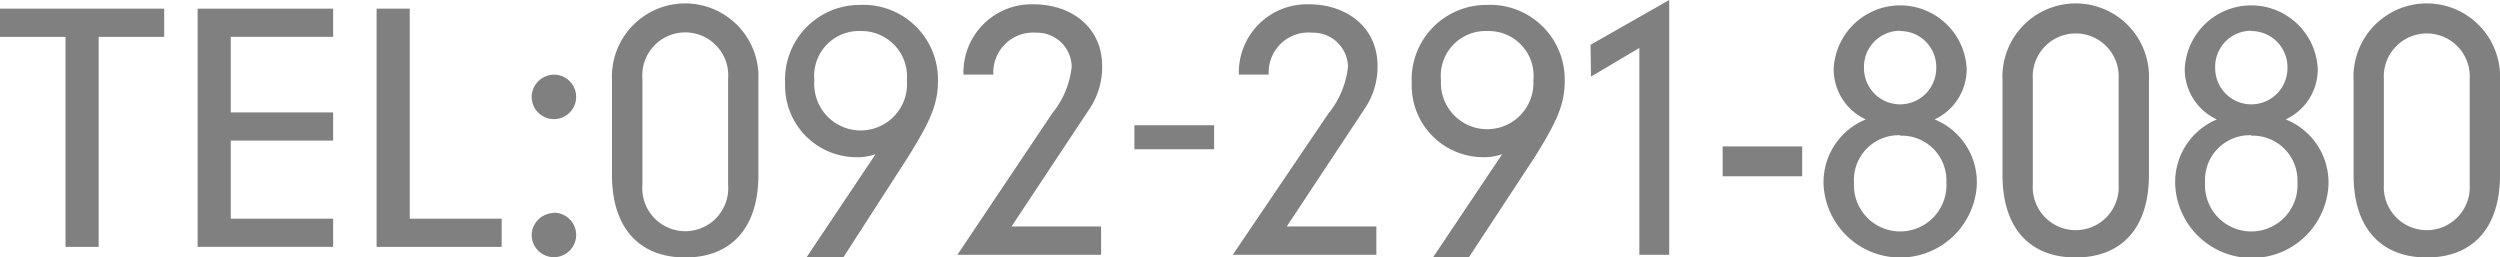 <svg xmlns="http://www.w3.org/2000/svg" viewBox="0 0 167.49 17.25"><defs><style>.cls-1{fill:gray;}</style></defs><title>text-footer_tel</title><g id="text-footer_tel" data-name="text-footer_tel"><path class="cls-1" d="M4.39,2.47H0V.58H11V2.47H6.61V16.54H4.39Z"/><path class="cls-1" d="M13.24.58h9.08V2.47H15.46V7.53h6.86V9.42H15.46v5.23h6.86v1.89H13.24Z"/><path class="cls-1" d="M25.23.58h2.22V14.65h6.16v1.89H25.23Z"/><path class="cls-1" d="M37.11,5a1.49,1.49,0,1,1-1.49,1.49A1.51,1.51,0,0,1,37.11,5Zm0,9.25a1.49,1.49,0,1,1-1.49,1.49A1.51,1.51,0,0,1,37.11,14.27Z"/><path class="cls-1" d="M41,5.36a4.91,4.91,0,1,1,9.81,0v6.35c0,3.76-2,5.54-4.9,5.54S41,15.47,41,11.71Zm7.78-.07a2.88,2.88,0,1,0-5.74,0v7.08a2.88,2.88,0,1,0,5.74,0Z"/><path class="cls-1" d="M58.66,10.33l0,0a3.74,3.74,0,0,1-1.41.2,4.79,4.79,0,0,1-4.65-4.95,5,5,0,0,1,5-5.25,5,5,0,0,1,5.24,5.09c0,1.54-.5,2.69-2,5.09l-4.37,6.78H54Zm-1-8.25a3,3,0,0,0-3.1,3.3,3.11,3.11,0,1,0,6.2,0A3.05,3.05,0,0,0,57.69,2.08Z"/><path class="cls-1" d="M70.49,7.6A5.92,5.92,0,0,0,71.8,4.46a2.32,2.32,0,0,0-2.37-2.27A2.67,2.67,0,0,0,66.55,5h-2A4.56,4.56,0,0,1,69.27.29c2.4,0,4.57,1.45,4.57,4.14A5,5,0,0,1,73,7.28l-5.23,7.89h6v1.9H64.14Z"/><path class="cls-1" d="M76,8.39h5.34V10H76Z"/><path class="cls-1" d="M89,7.6a5.92,5.92,0,0,0,1.31-3.14,2.33,2.33,0,0,0-2.38-2.27A2.67,2.67,0,0,0,85,5H83A4.56,4.56,0,0,1,87.72.29c2.4,0,4.57,1.45,4.57,4.14a5,5,0,0,1-.86,2.85l-5.22,7.89h6v1.9H82.59Z"/><path class="cls-1" d="M100.64,10.33l0,0a3.72,3.72,0,0,1-1.4.2,4.8,4.8,0,0,1-4.66-4.95,5,5,0,0,1,5-5.25,5,5,0,0,1,5.25,5.09c0,1.54-.5,2.69-2,5.09L98.4,17.25H96Zm-1-8.25a3,3,0,0,0-3.1,3.3,3.1,3.1,0,1,0,6.19,0A3,3,0,0,0,99.67,2.08Z"/><path class="cls-1" d="M106.56,3l5.27-3V17.07h-2V3.21l-3.24,1.92Z"/><path class="cls-1" d="M115.41,9.81h5.33v2h-5.33Z"/><path class="cls-1" d="M125,8a3.7,3.7,0,0,1-2.15-3.39,4.46,4.46,0,0,1,8.91,0A3.72,3.72,0,0,1,129.61,8a4.55,4.55,0,0,1,2.83,4.34,5.14,5.14,0,0,1-10.27,0A4.55,4.55,0,0,1,125,8Zm2.3,1.06a3,3,0,0,0-3.09,3.17,3.1,3.1,0,1,0,6.19,0A3,3,0,0,0,127.3,9.09Zm0-7a2.42,2.42,0,0,0-2.42,2.51,2.42,2.42,0,1,0,4.84,0A2.41,2.41,0,0,0,127.3,2.08Z"/><path class="cls-1" d="M134.16,5.36a4.91,4.91,0,1,1,9.81,0v6.35c0,3.76-2,5.54-4.91,5.54s-4.9-1.78-4.9-5.54Zm7.78-.07a2.88,2.88,0,1,0-5.75,0v7.08a2.88,2.88,0,1,0,5.75,0Z"/><path class="cls-1" d="M148.52,8a3.7,3.7,0,0,1-2.15-3.39,4.46,4.46,0,0,1,8.91,0A3.7,3.7,0,0,1,153.13,8,4.55,4.55,0,0,1,156,12.37a5.14,5.14,0,0,1-10.27,0A4.55,4.55,0,0,1,148.52,8Zm2.31,1.06a3,3,0,0,0-3.1,3.17,3.1,3.1,0,1,0,6.19,0A3,3,0,0,0,150.83,9.09Zm0-7a2.41,2.41,0,0,0-2.42,2.51,2.42,2.42,0,1,0,4.84,0A2.42,2.42,0,0,0,150.83,2.08Z"/><path class="cls-1" d="M157.68,5.36a4.91,4.91,0,1,1,9.81,0v6.35c0,3.76-2,5.54-4.9,5.54s-4.91-1.78-4.91-5.54Zm7.78-.07a2.88,2.88,0,1,0-5.75,0v7.08a2.88,2.88,0,1,0,5.75,0Z"/></g></svg>